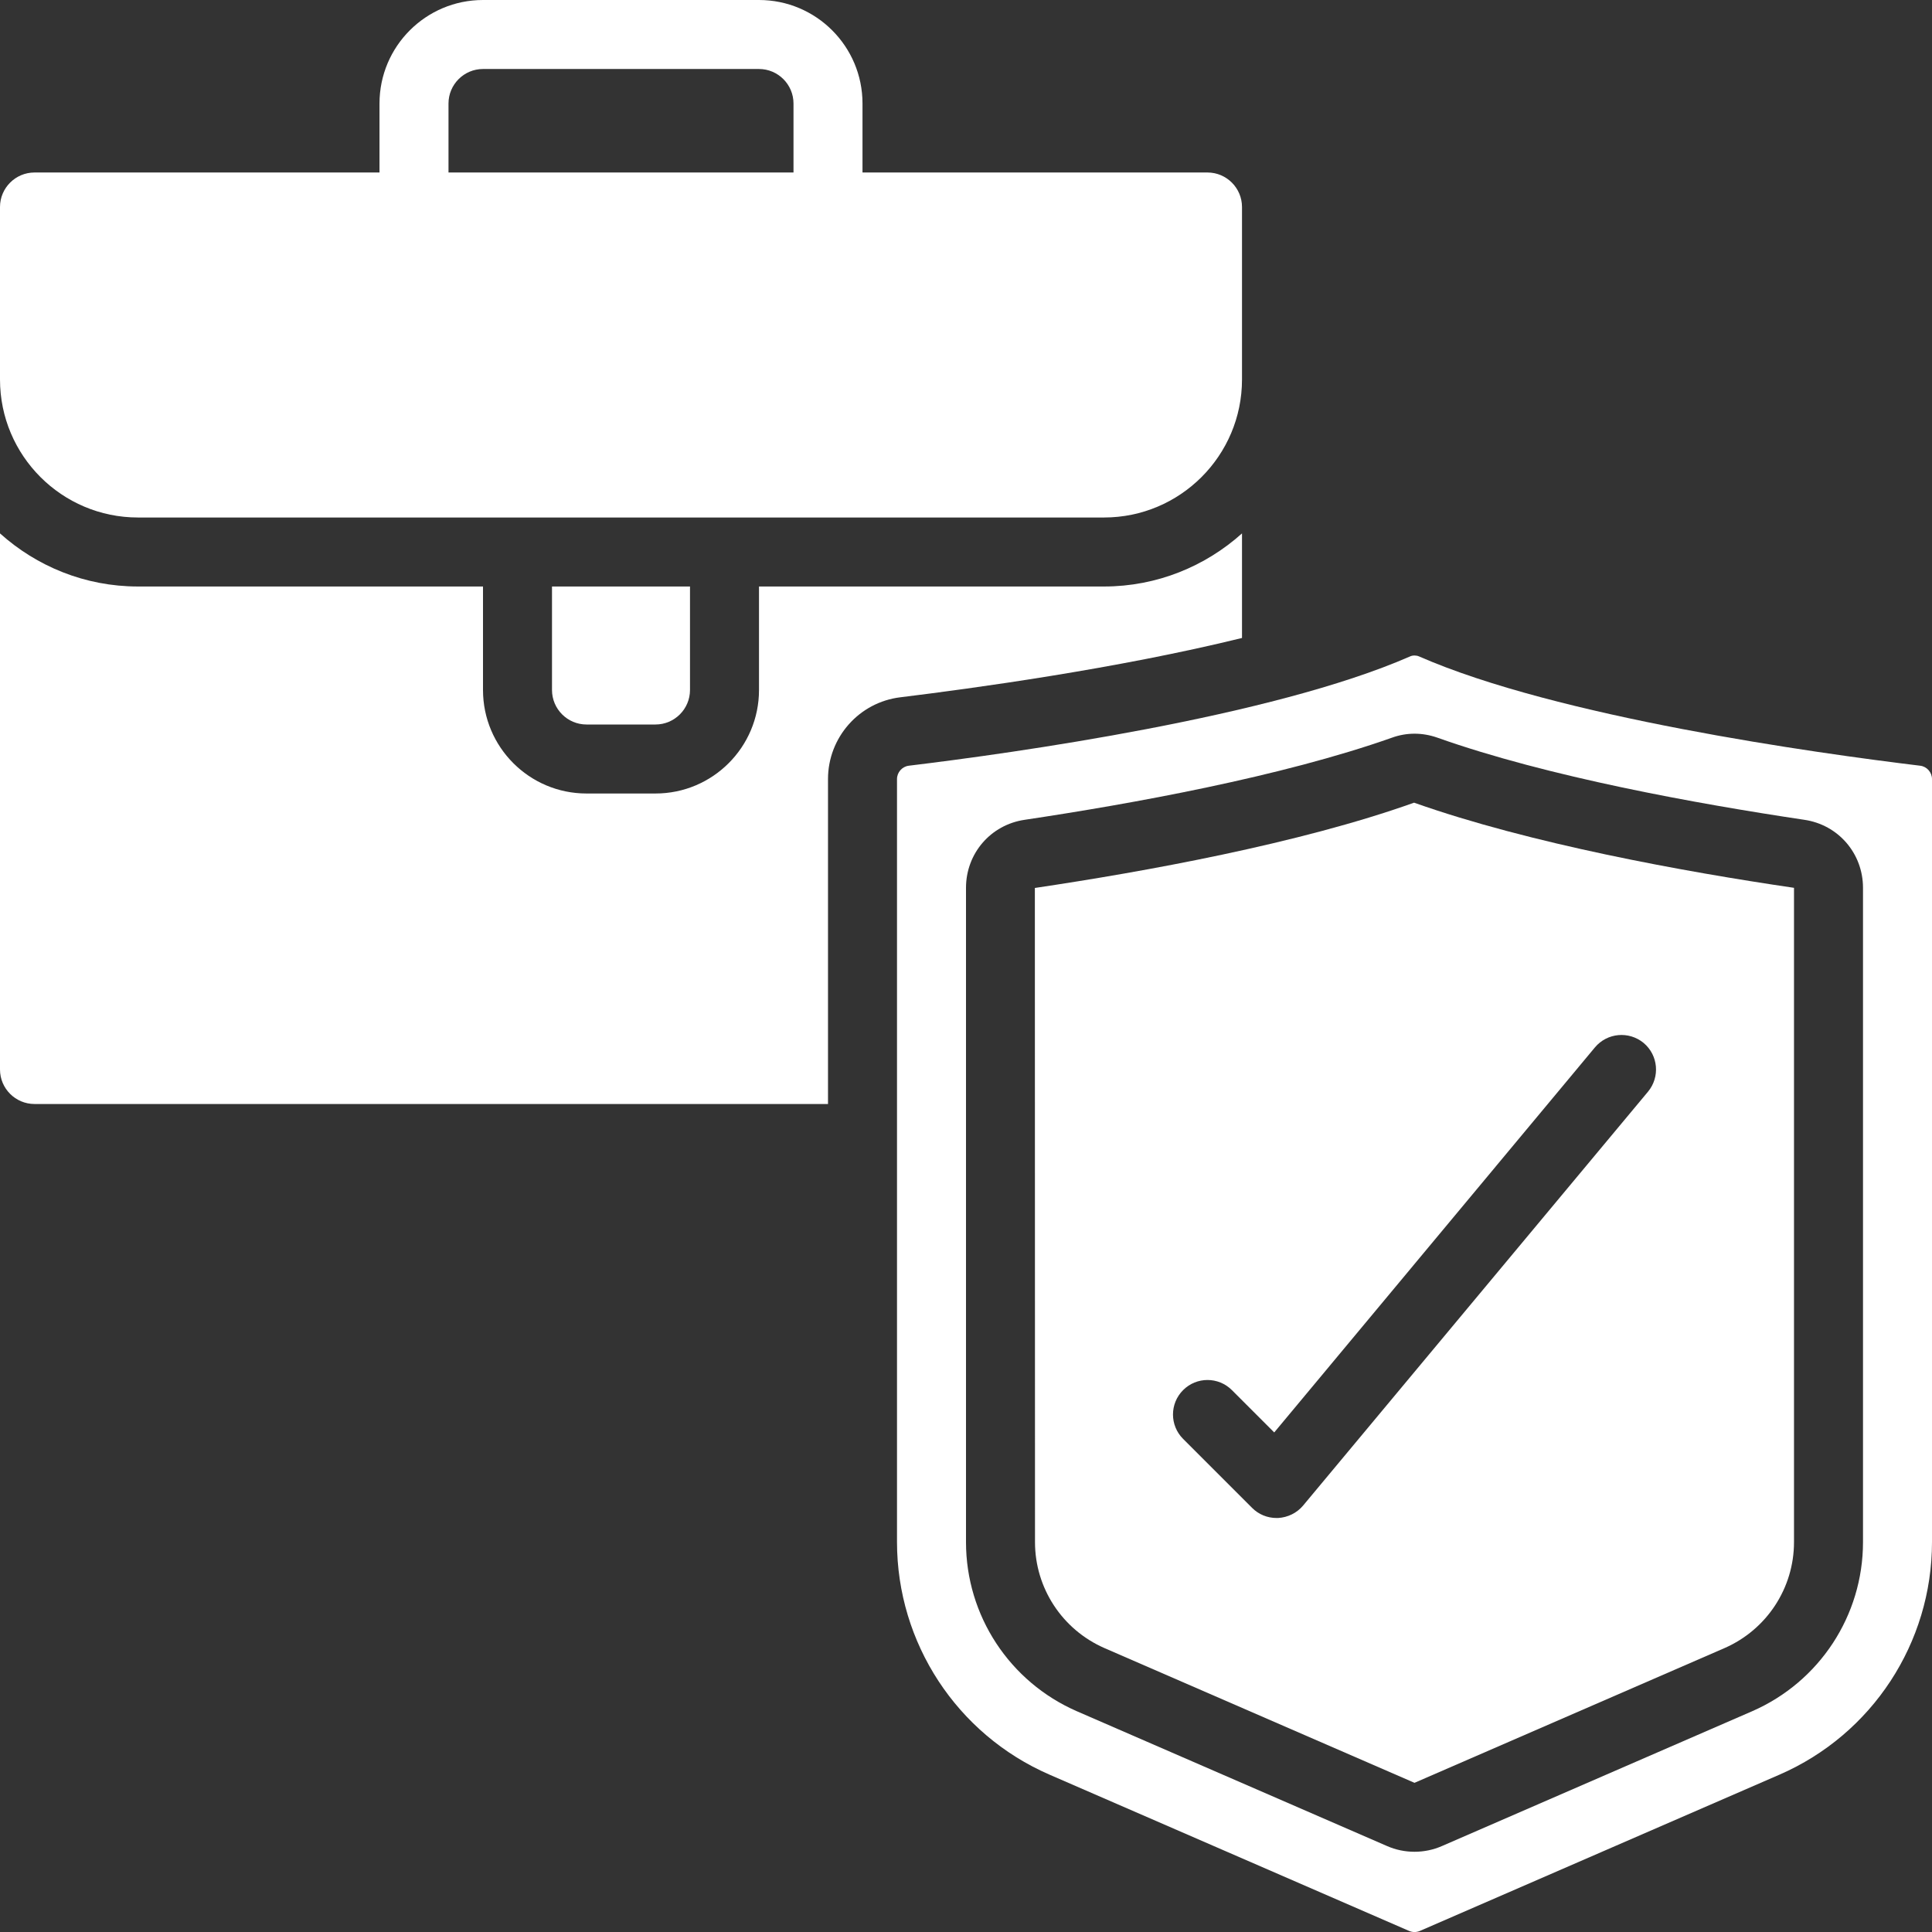 <?xml version="1.0" encoding="UTF-8" standalone="no"?><svg xmlns="http://www.w3.org/2000/svg" xmlns:xlink="http://www.w3.org/1999/xlink" fill="#ffffff" height="56" preserveAspectRatio="xMidYMid meet" version="1" viewBox="2.0 2.0 56.0 56.0" width="56" zoomAndPan="magnify"><rect x="2.0" y="2.0" width="56.0" height="56.0" fill="#333333" stroke="none"/><g id="change1_1"><path d="M 15 5 C 15 4.449 15.449 4 16 4 L 24 4 C 24.551 4 25 4.449 25 5 L 25 7 L 15 7 Z M 6 17 L 34 17 C 36.207 17 38 15.207 38 13 L 38 8 C 38 7.449 37.551 7 37 7 L 27 7 L 27 5 C 27 3.344 25.656 2 24 2 L 16 2 C 14.344 2 13 3.344 13 5 L 13 7 L 3 7 C 2.449 7 2 7.449 2 8 L 2 13 C 2 15.207 3.793 17 6 17" fill="inherit"/><path d="M 19 23 L 21 23 C 21.551 23 22 22.551 22 22 L 22 19 L 18 19 L 18 22 C 18 22.551 18.449 23 19 23" fill="inherit"/><path d="M 38 20.492 L 38 17.461 C 36.938 18.414 35.535 19 34 19 L 24 19 L 24 22 C 24 23.656 22.656 25 21 25 L 19 25 C 17.344 25 16 23.656 16 22 L 16 19 L 6 19 C 4.461 19 3.062 18.414 2 17.461 L 2 33 C 2 33.551 2.449 34 3 34 L 26 34 L 26 24.582 C 26 23.375 26.902 22.355 28.098 22.211 C 30.172 21.957 34.379 21.383 38 20.492" fill="inherit"/><path d="M 56 46.699 C 56 48.828 54.738 50.75 52.785 51.602 L 43.797 55.508 C 43.293 55.73 42.707 55.73 42.203 55.508 C 42.203 55.508 33.215 51.602 33.215 51.602 C 31.262 50.75 30 48.828 30 46.699 L 30 27.734 C 30 26.738 30.715 25.906 31.703 25.762 C 34.785 25.301 39.137 24.516 42.344 23.383 C 42.773 23.227 43.227 23.23 43.656 23.379 C 46.867 24.52 51.215 25.301 54.297 25.762 C 55.285 25.906 56 26.738 56 27.734 Z M 57.66 24.195 C 54.625 23.828 47.133 22.781 43.133 21.027 C 43.09 21.008 43.043 21 43 21 C 42.957 21 42.91 21.008 42.871 21.027 C 38.867 22.781 31.375 23.828 28.34 24.195 C 28.148 24.219 28 24.387 28 24.582 L 28 46.695 C 28 49.621 29.734 52.27 32.418 53.438 L 42.844 57.969 C 42.945 58.012 43.055 58.012 43.156 57.969 L 53.582 53.438 C 56.266 52.27 58 49.621 58 46.695 L 58 24.582 C 58 24.387 57.852 24.219 57.66 24.195" fill="inherit"/><path d="M 49.641 32.23 C 50.066 32.586 50.121 33.215 49.77 33.641 L 39.77 45.641 C 39.59 45.855 39.328 45.984 39.043 46 C 39.031 46 39.016 46 39 46 C 38.734 46 38.48 45.895 38.293 45.707 L 36.293 43.707 C 35.902 43.316 35.902 42.684 36.293 42.293 C 36.684 41.902 37.316 41.902 37.707 42.293 L 38.934 43.52 L 48.23 32.359 C 48.586 31.934 49.215 31.879 49.641 32.23 Z M 31.996 27.738 L 32 46.699 C 32 48.031 32.789 49.234 34.012 49.77 L 43 53.676 L 51.988 49.77 C 53.211 49.234 54 48.031 54 46.699 L 54 27.734 C 50.836 27.27 46.352 26.457 42.988 25.266 C 39.652 26.457 35.168 27.266 31.996 27.738" fill="inherit"/></g></svg>